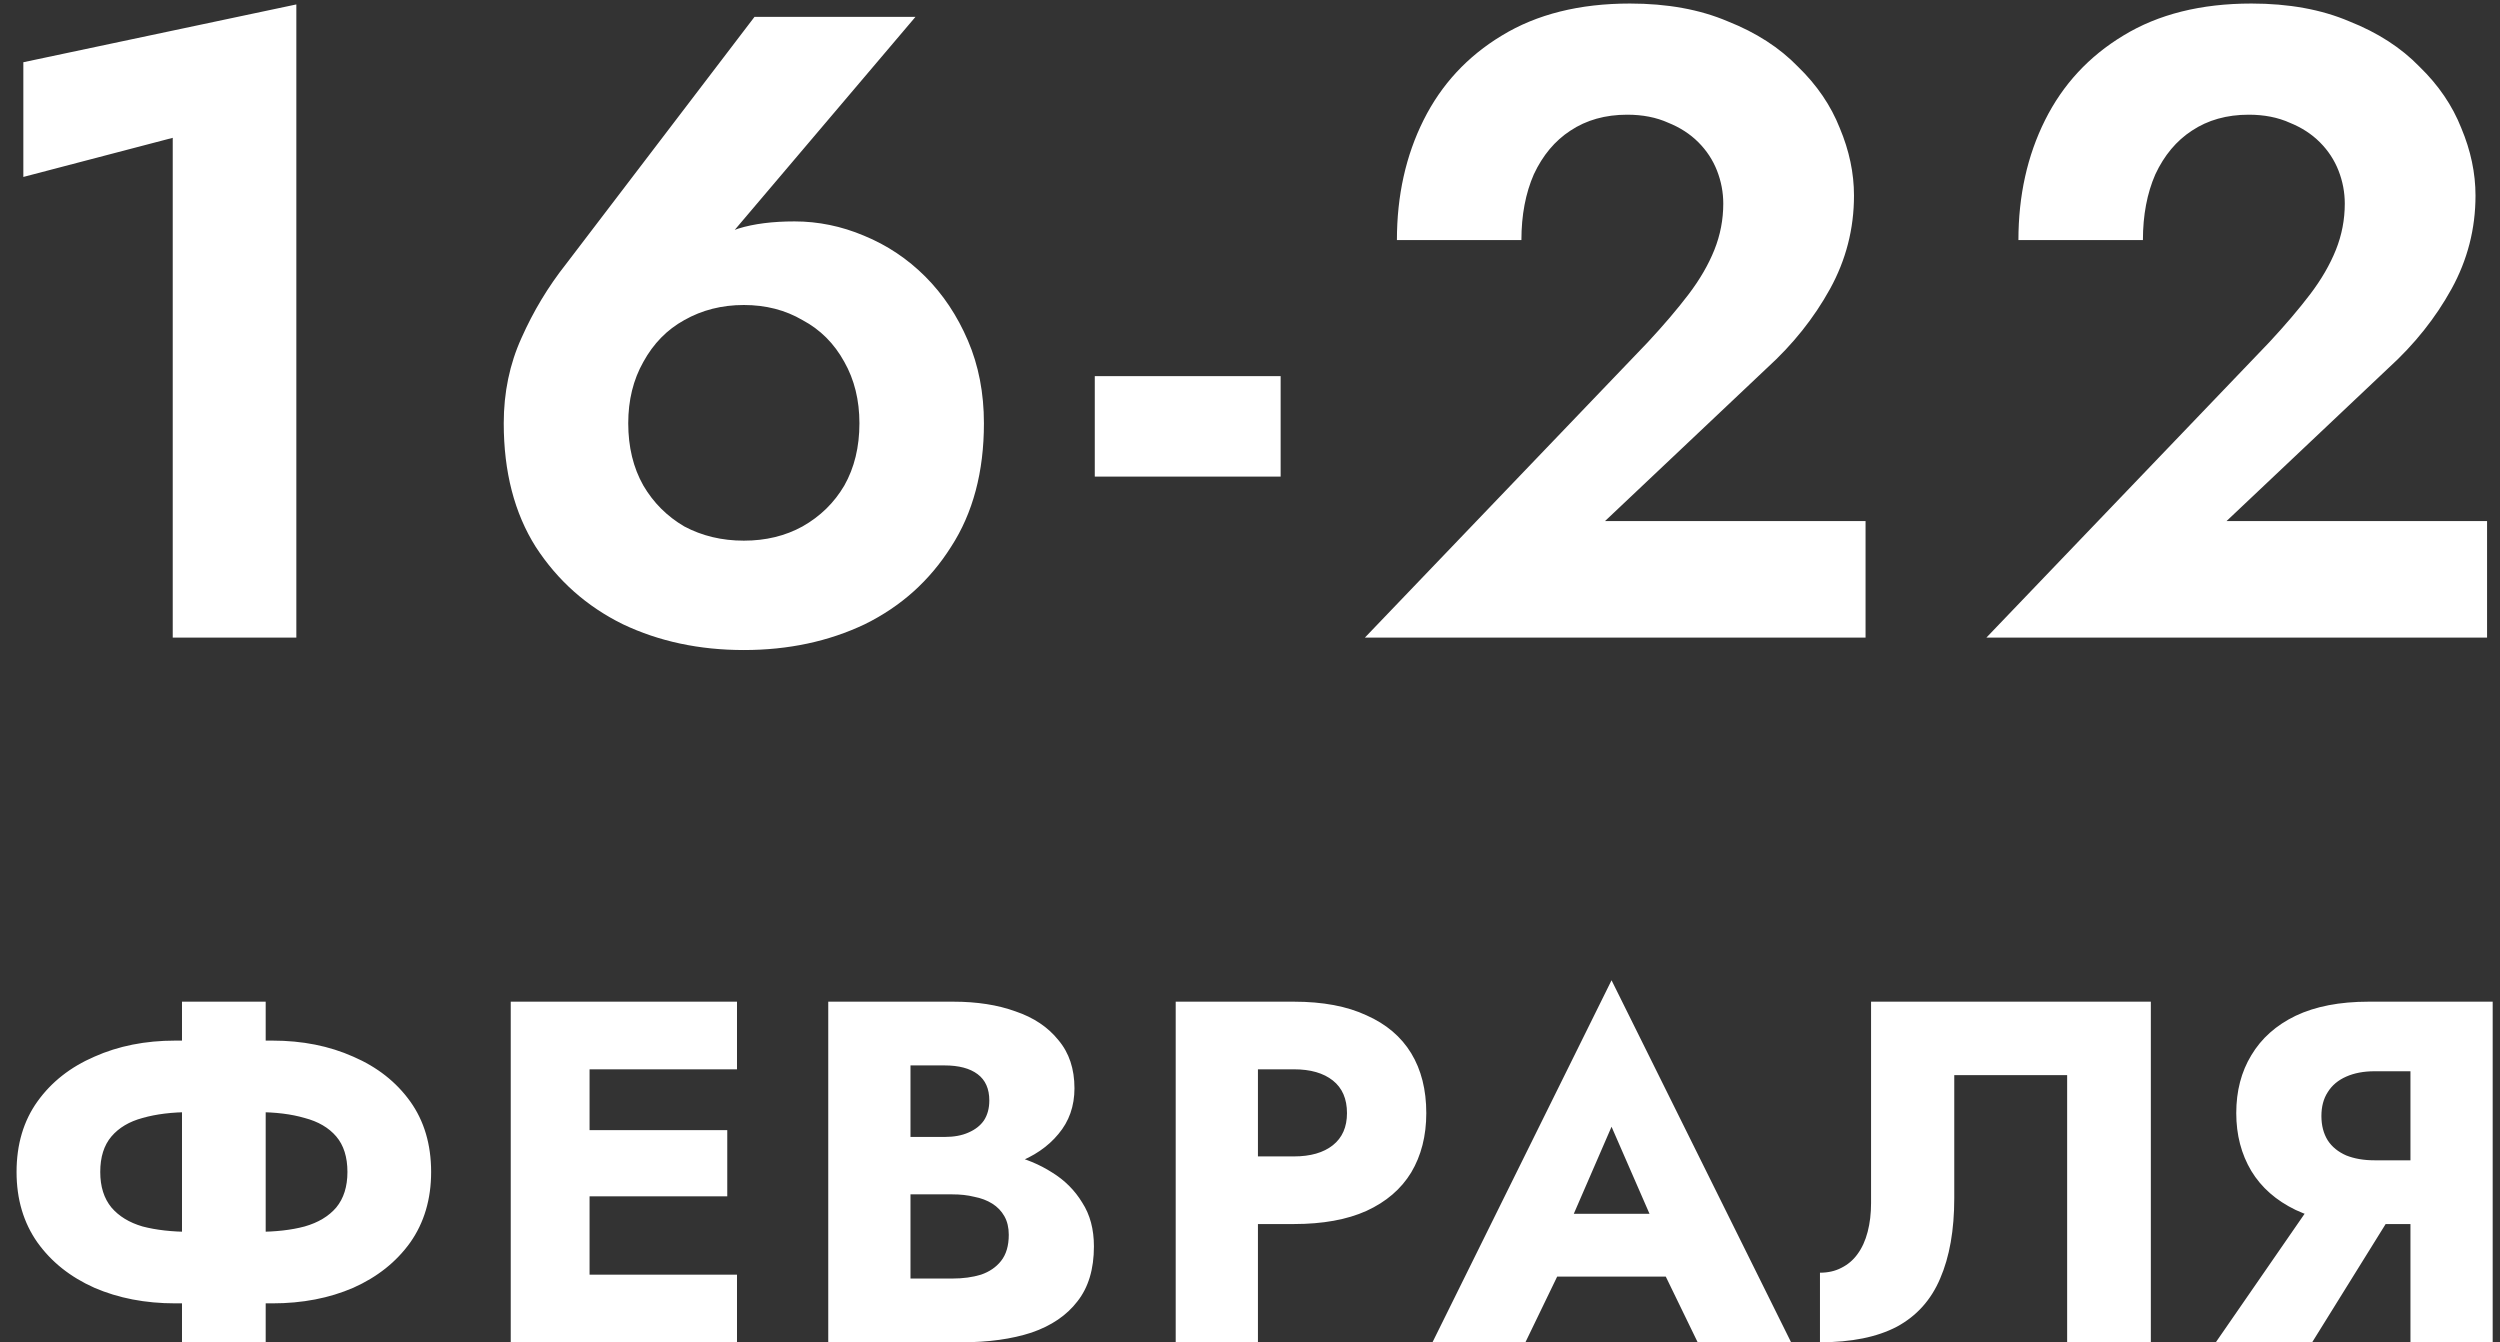 <?xml version="1.0" encoding="UTF-8"?> <svg xmlns="http://www.w3.org/2000/svg" width="149" height="80" viewBox="0 0 149 80" fill="none"><rect x="0" y="0" width="149" height="80" fill="#333333" stroke="none"/> <path d="M1.391 10.546L10.295 8.214V38H17.662V0.264L1.391 3.709V10.546ZM37.443 25.227C37.443 23.849 37.743 22.63 38.343 21.57C38.944 20.475 39.757 19.644 40.782 19.079C41.842 18.478 43.025 18.178 44.333 18.178C45.64 18.178 46.806 18.478 47.831 19.079C48.891 19.644 49.721 20.475 50.322 21.57C50.922 22.63 51.222 23.849 51.222 25.227C51.222 26.64 50.922 27.877 50.322 28.937C49.721 29.962 48.891 30.774 47.831 31.375C46.806 31.94 45.64 32.223 44.333 32.223C43.025 32.223 41.842 31.94 40.782 31.375C39.757 30.774 38.944 29.962 38.343 28.937C37.743 27.877 37.443 26.64 37.443 25.227ZM44.968 1.006L33.733 15.74C32.672 17.083 31.789 18.549 31.082 20.139C30.376 21.694 30.023 23.39 30.023 25.227C30.023 28.124 30.659 30.58 31.93 32.594C33.238 34.608 34.969 36.145 37.124 37.205C39.28 38.23 41.682 38.742 44.333 38.742C46.983 38.742 49.385 38.23 51.541 37.205C53.696 36.145 55.41 34.608 56.681 32.594C57.989 30.58 58.642 28.124 58.642 25.227C58.642 23.425 58.325 21.782 57.688 20.298C57.053 18.814 56.205 17.542 55.145 16.482C54.084 15.422 52.865 14.609 51.487 14.044C50.145 13.479 48.767 13.196 47.353 13.196C46.046 13.196 44.933 13.337 44.014 13.62C43.131 13.903 42.23 14.521 41.312 15.475L42.69 14.998L54.562 1.006H44.968ZM65.249 28.407H76.326V22.418H65.249V28.407ZM81.348 38H111.187V31.057H95.658L105.304 21.941C106.858 20.528 108.113 18.955 109.067 17.224C110.021 15.493 110.498 13.638 110.498 11.659C110.498 10.316 110.215 8.974 109.65 7.631C109.12 6.288 108.289 5.069 107.159 3.974C106.063 2.843 104.668 1.942 102.972 1.271C101.311 0.564 99.368 0.211 97.142 0.211C94.138 0.211 91.594 0.847 89.51 2.119C87.46 3.356 85.906 5.034 84.846 7.154C83.786 9.274 83.256 11.659 83.256 14.309H90.676C90.676 12.825 90.923 11.518 91.418 10.387C91.948 9.256 92.672 8.391 93.591 7.79C94.545 7.154 95.675 6.836 96.983 6.836C97.901 6.836 98.714 6.995 99.421 7.313C100.127 7.596 100.728 7.984 101.223 8.479C101.717 8.974 102.088 9.539 102.336 10.175C102.583 10.811 102.707 11.465 102.707 12.136C102.707 13.09 102.53 14.009 102.177 14.892C101.823 15.775 101.311 16.659 100.64 17.542C99.968 18.425 99.156 19.379 98.202 20.404L81.348 38ZM118.39 38H148.229V31.057H132.7L142.346 21.941C143.9 20.528 145.155 18.955 146.109 17.224C147.063 15.493 147.54 13.638 147.54 11.659C147.54 10.316 147.257 8.974 146.692 7.631C146.162 6.288 145.331 5.069 144.201 3.974C143.105 2.843 141.71 1.942 140.014 1.271C138.353 0.564 136.41 0.211 134.184 0.211C131.18 0.211 128.636 0.847 126.552 2.119C124.502 3.356 122.948 5.034 121.888 7.154C120.828 9.274 120.298 11.659 120.298 14.309H127.718C127.718 12.825 127.965 11.518 128.46 10.387C128.99 9.256 129.714 8.391 130.633 7.79C131.587 7.154 132.717 6.836 134.025 6.836C134.943 6.836 135.756 6.995 136.463 7.313C137.169 7.596 137.77 7.984 138.265 8.479C138.759 8.974 139.13 9.539 139.378 10.175C139.625 10.811 139.749 11.465 139.749 12.136C139.749 13.09 139.572 14.009 139.219 14.892C138.865 15.775 138.353 16.659 137.682 17.542C137.01 18.425 136.198 19.379 135.244 20.404L118.39 38ZM10.847 59.7V80H15.835V59.7H10.847ZM20.707 69.85C20.707 70.72 20.485 71.426 20.04 71.967C19.595 72.489 18.967 72.866 18.155 73.098C17.362 73.311 16.424 73.417 15.342 73.417H11.34C10.257 73.417 9.31 73.311 8.498 73.098C7.705 72.866 7.087 72.489 6.642 71.967C6.197 71.426 5.975 70.72 5.975 69.85C5.975 68.961 6.197 68.255 6.642 67.733C7.087 67.211 7.705 66.844 8.498 66.631C9.31 66.399 10.257 66.283 11.34 66.283H15.342C16.424 66.283 17.362 66.399 18.155 66.631C18.967 66.844 19.595 67.211 20.04 67.733C20.485 68.255 20.707 68.961 20.707 69.85ZM25.695 69.85C25.695 68.207 25.279 66.805 24.448 65.645C23.616 64.485 22.485 63.596 21.055 62.977C19.624 62.339 18.02 62.02 16.241 62.02H10.441C8.662 62.02 7.058 62.339 5.627 62.977C4.196 63.596 3.065 64.485 2.234 65.645C1.403 66.805 0.987 68.207 0.987 69.85C0.987 71.474 1.403 72.876 2.234 74.055C3.065 75.215 4.196 76.114 5.627 76.752C7.058 77.371 8.662 77.68 10.441 77.68H16.241C18.02 77.68 19.624 77.371 21.055 76.752C22.485 76.114 23.616 75.215 24.448 74.055C25.279 72.876 25.695 71.474 25.695 69.85ZM33.688 80H43.925V75.969H33.688V80ZM33.688 63.731H43.925V59.7H33.688V63.731ZM33.688 71.3H43.345V67.356H33.688V71.3ZM30.44 59.7V80H35.138V59.7H30.44ZM53.018 69.908H56.817C58.228 69.908 59.466 69.715 60.529 69.328C61.612 68.922 62.462 68.342 63.081 67.588C63.719 66.834 64.038 65.925 64.038 64.862C64.038 63.702 63.719 62.745 63.081 61.991C62.462 61.218 61.612 60.647 60.529 60.28C59.466 59.893 58.228 59.7 56.817 59.7H49.364V80H57.31C58.915 80 60.307 79.807 61.486 79.42C62.665 79.014 63.574 78.395 64.212 77.564C64.869 76.733 65.198 75.64 65.198 74.287C65.198 73.262 64.966 72.392 64.502 71.677C64.057 70.942 63.458 70.343 62.704 69.879C61.95 69.396 61.109 69.048 60.181 68.835C59.253 68.622 58.296 68.516 57.31 68.516H53.018V71.184H56.759C57.242 71.184 57.677 71.232 58.064 71.329C58.47 71.406 58.828 71.542 59.137 71.735C59.446 71.928 59.688 72.18 59.862 72.489C60.036 72.798 60.123 73.166 60.123 73.591C60.123 74.248 59.968 74.77 59.659 75.157C59.369 75.524 58.973 75.795 58.47 75.969C57.967 76.124 57.397 76.201 56.759 76.201H54.265V63.499H56.295C57.146 63.499 57.803 63.673 58.267 64.021C58.731 64.369 58.963 64.891 58.963 65.587C58.963 66.051 58.857 66.447 58.644 66.776C58.431 67.085 58.122 67.327 57.716 67.501C57.329 67.675 56.856 67.762 56.295 67.762H53.018V69.908ZM70.072 59.7V80H74.973V59.7H70.072ZM73.146 63.731H77.119C78.105 63.731 78.878 63.953 79.439 64.398C79.999 64.843 80.28 65.49 80.28 66.341C80.28 67.172 79.999 67.81 79.439 68.255C78.878 68.7 78.105 68.922 77.119 68.922H73.146V72.953H77.119C78.84 72.953 80.28 72.692 81.44 72.17C82.619 71.629 83.508 70.865 84.108 69.879C84.707 68.874 85.007 67.694 85.007 66.341C85.007 64.949 84.707 63.76 84.108 62.774C83.508 61.788 82.619 61.034 81.44 60.512C80.28 59.971 78.84 59.7 77.119 59.7H73.146V63.731ZM90.741 76.085H101.471L101.152 72.344H91.089L90.741 76.085ZM96.048 67.153L98.919 73.736L98.745 74.983L101.181 80H106.749L96.048 58.424L85.376 80H90.915L93.438 74.78L93.206 73.707L96.048 67.153ZM128.19 59.7H111.515V71.706C111.515 72.325 111.448 72.895 111.312 73.417C111.177 73.939 110.974 74.384 110.703 74.751C110.452 75.099 110.133 75.37 109.746 75.563C109.379 75.756 108.954 75.853 108.47 75.853V80C110.346 80 111.873 79.691 113.052 79.072C114.232 78.434 115.092 77.477 115.633 76.201C116.194 74.906 116.474 73.311 116.474 71.416V64.079H123.202V80H128.19V59.7ZM143.518 70.807H138.414L132.063 80H137.805L143.518 70.807ZM148.564 59.7H143.663V80H148.564V59.7ZM145.49 63.847V59.7H141.169C139.448 59.7 137.998 59.98 136.819 60.541C135.659 61.102 134.779 61.885 134.18 62.89C133.58 63.876 133.281 65.026 133.281 66.341C133.281 67.636 133.58 68.787 134.18 69.792C134.779 70.778 135.659 71.551 136.819 72.112C137.998 72.673 139.448 72.953 141.169 72.953H145.49V69.154H141.517C140.879 69.154 140.318 69.057 139.835 68.864C139.351 68.651 138.984 68.352 138.733 67.965C138.481 67.559 138.356 67.076 138.356 66.515C138.356 65.954 138.481 65.481 138.733 65.094C138.984 64.688 139.351 64.379 139.835 64.166C140.318 63.953 140.879 63.847 141.517 63.847H145.49Z" fill="white"></path> </svg> 